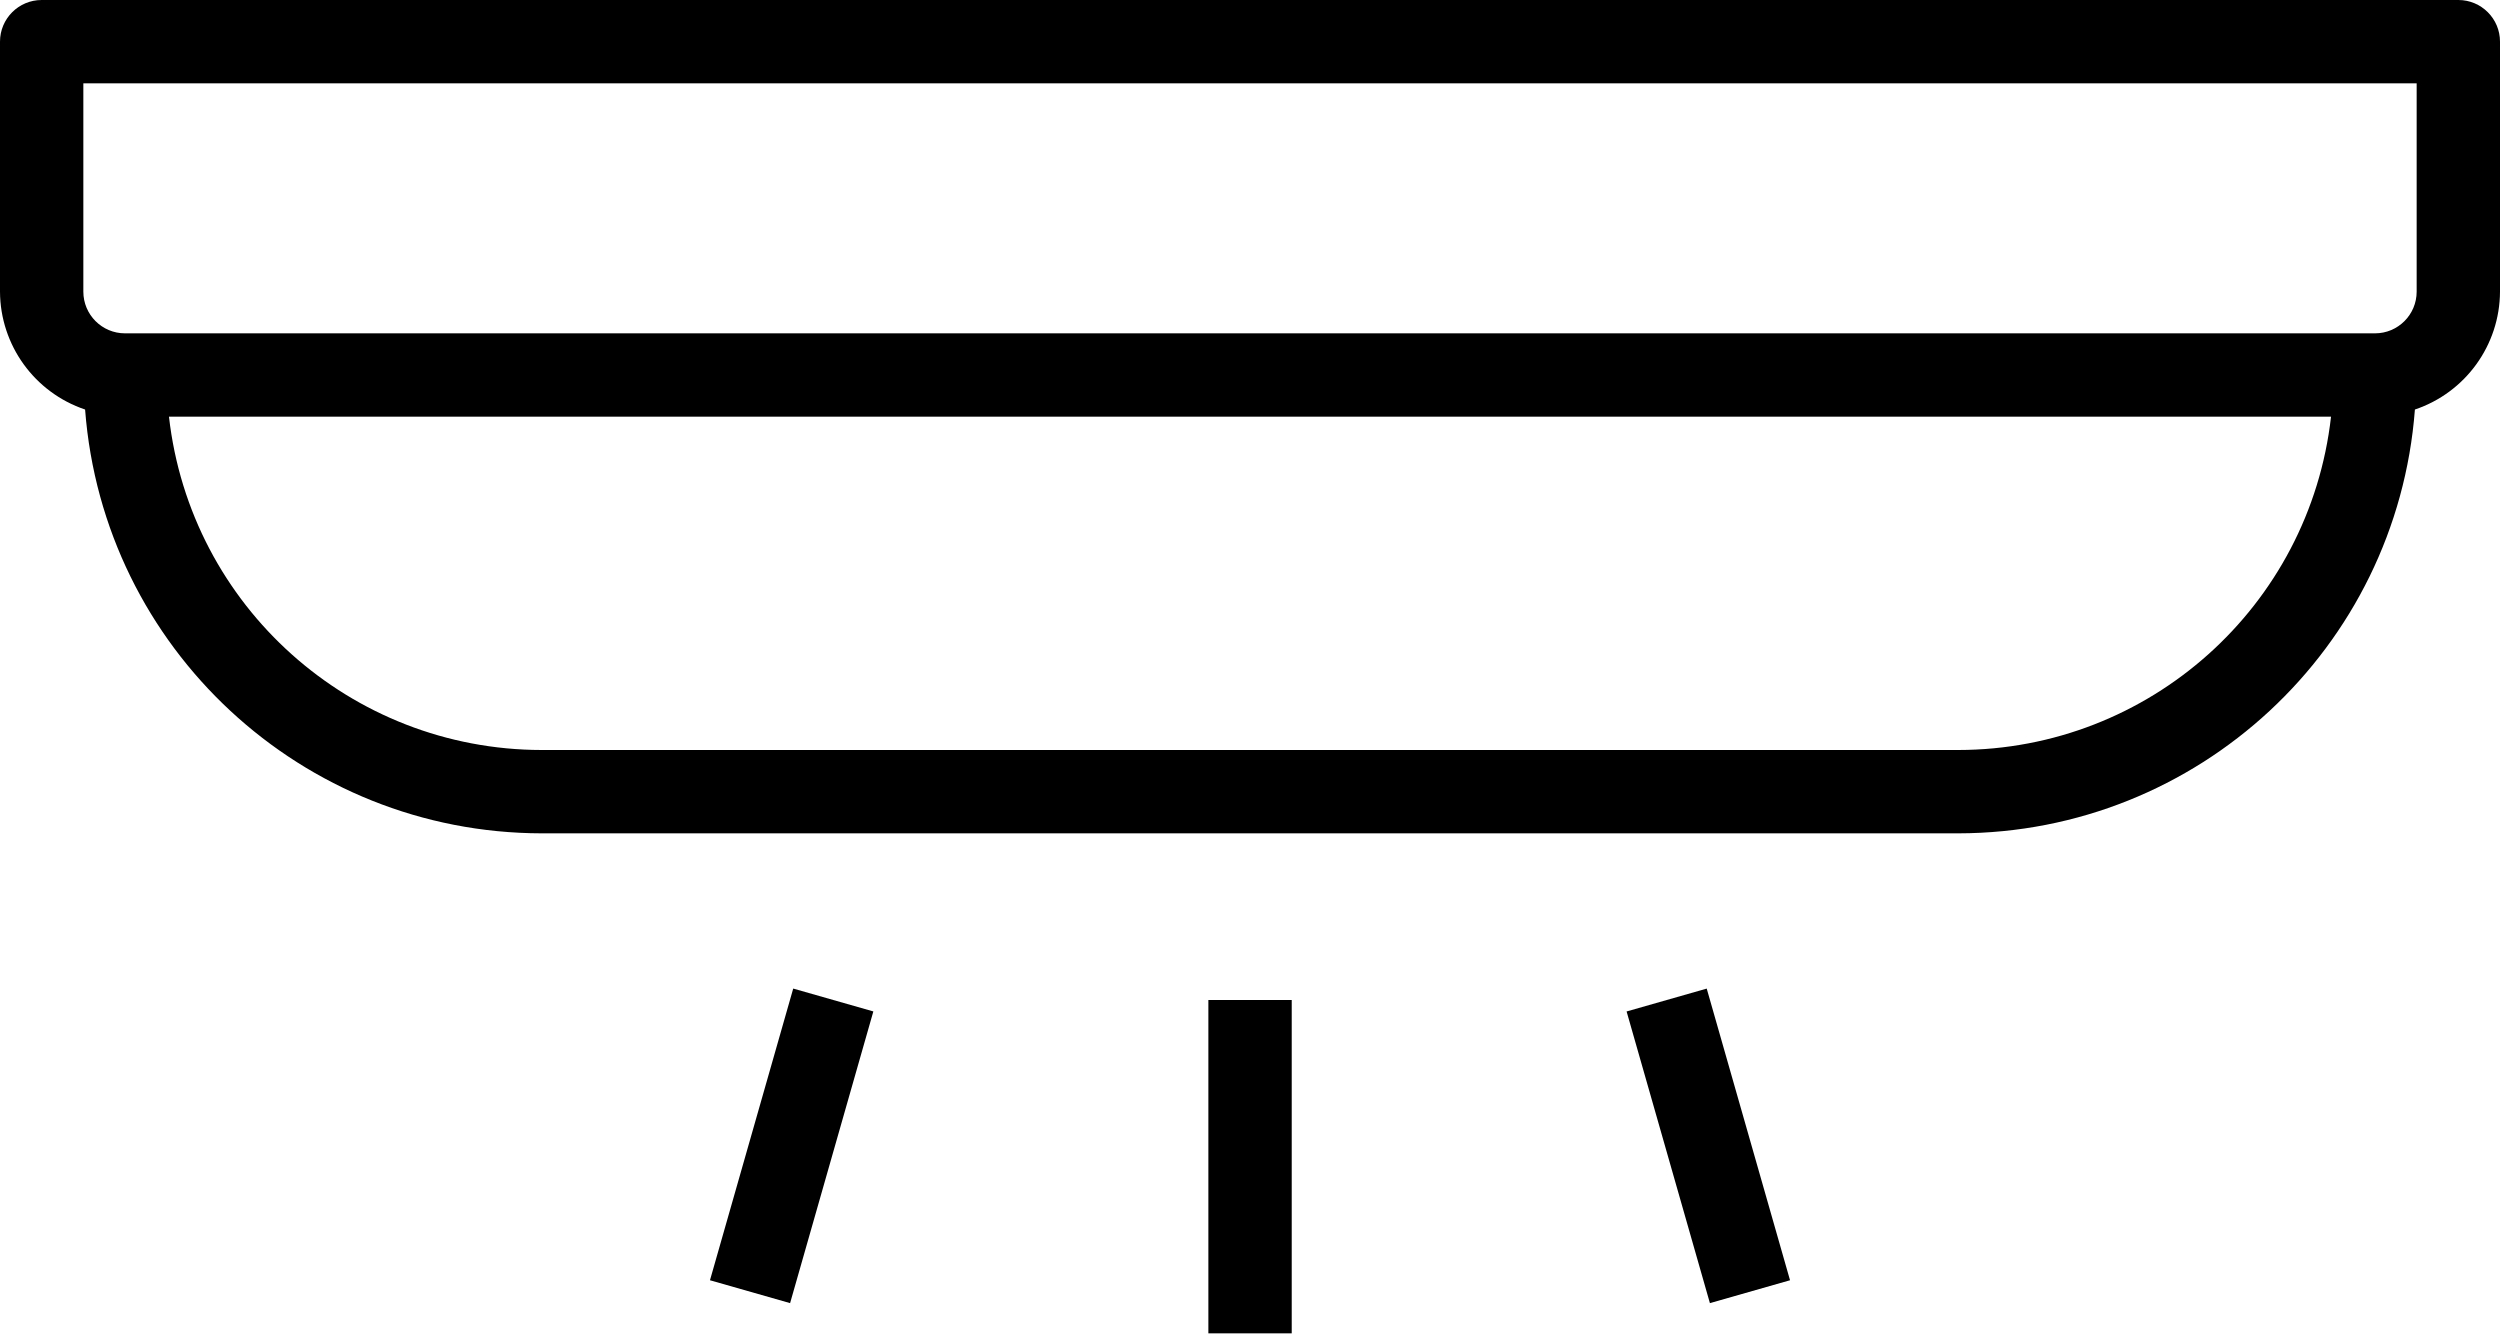 <svg width="80" height="43" viewBox="0 0 80 43" fill="none" xmlns="http://www.w3.org/2000/svg">
<path d="M78.667 0H1.333C0.597 0 0 0.597 0 1.333V9.333C0.008 11.044 1.102 12.559 2.723 13.105C3.305 20.747 9.669 26.655 17.333 26.667H62.667C70.331 26.655 76.695 20.747 77.277 13.105C78.898 12.559 79.992 11.044 80 9.333V1.333C80 0.597 79.403 0 78.667 0ZM62.667 24H17.333C11.225 23.993 6.093 19.404 5.407 13.333H74.593C73.907 19.404 68.775 23.993 62.667 24ZM77.333 9.333C77.333 10.07 76.736 10.667 76 10.667H4C3.264 10.667 2.667 10.07 2.667 9.333V2.667H77.333V9.333Z" fill="black"/>
<path d="M38.668 32H41.335V42.667H38.668V32Z" fill="black"/>
<path d="M52.051 32.367L54.615 31.635L57.281 40.968L54.717 41.7L52.051 32.367Z" fill="black"/>
<path d="M22.719 40.968L25.383 31.634L27.947 32.366L25.283 41.7L22.719 40.968Z" fill="black"/>
</svg>
